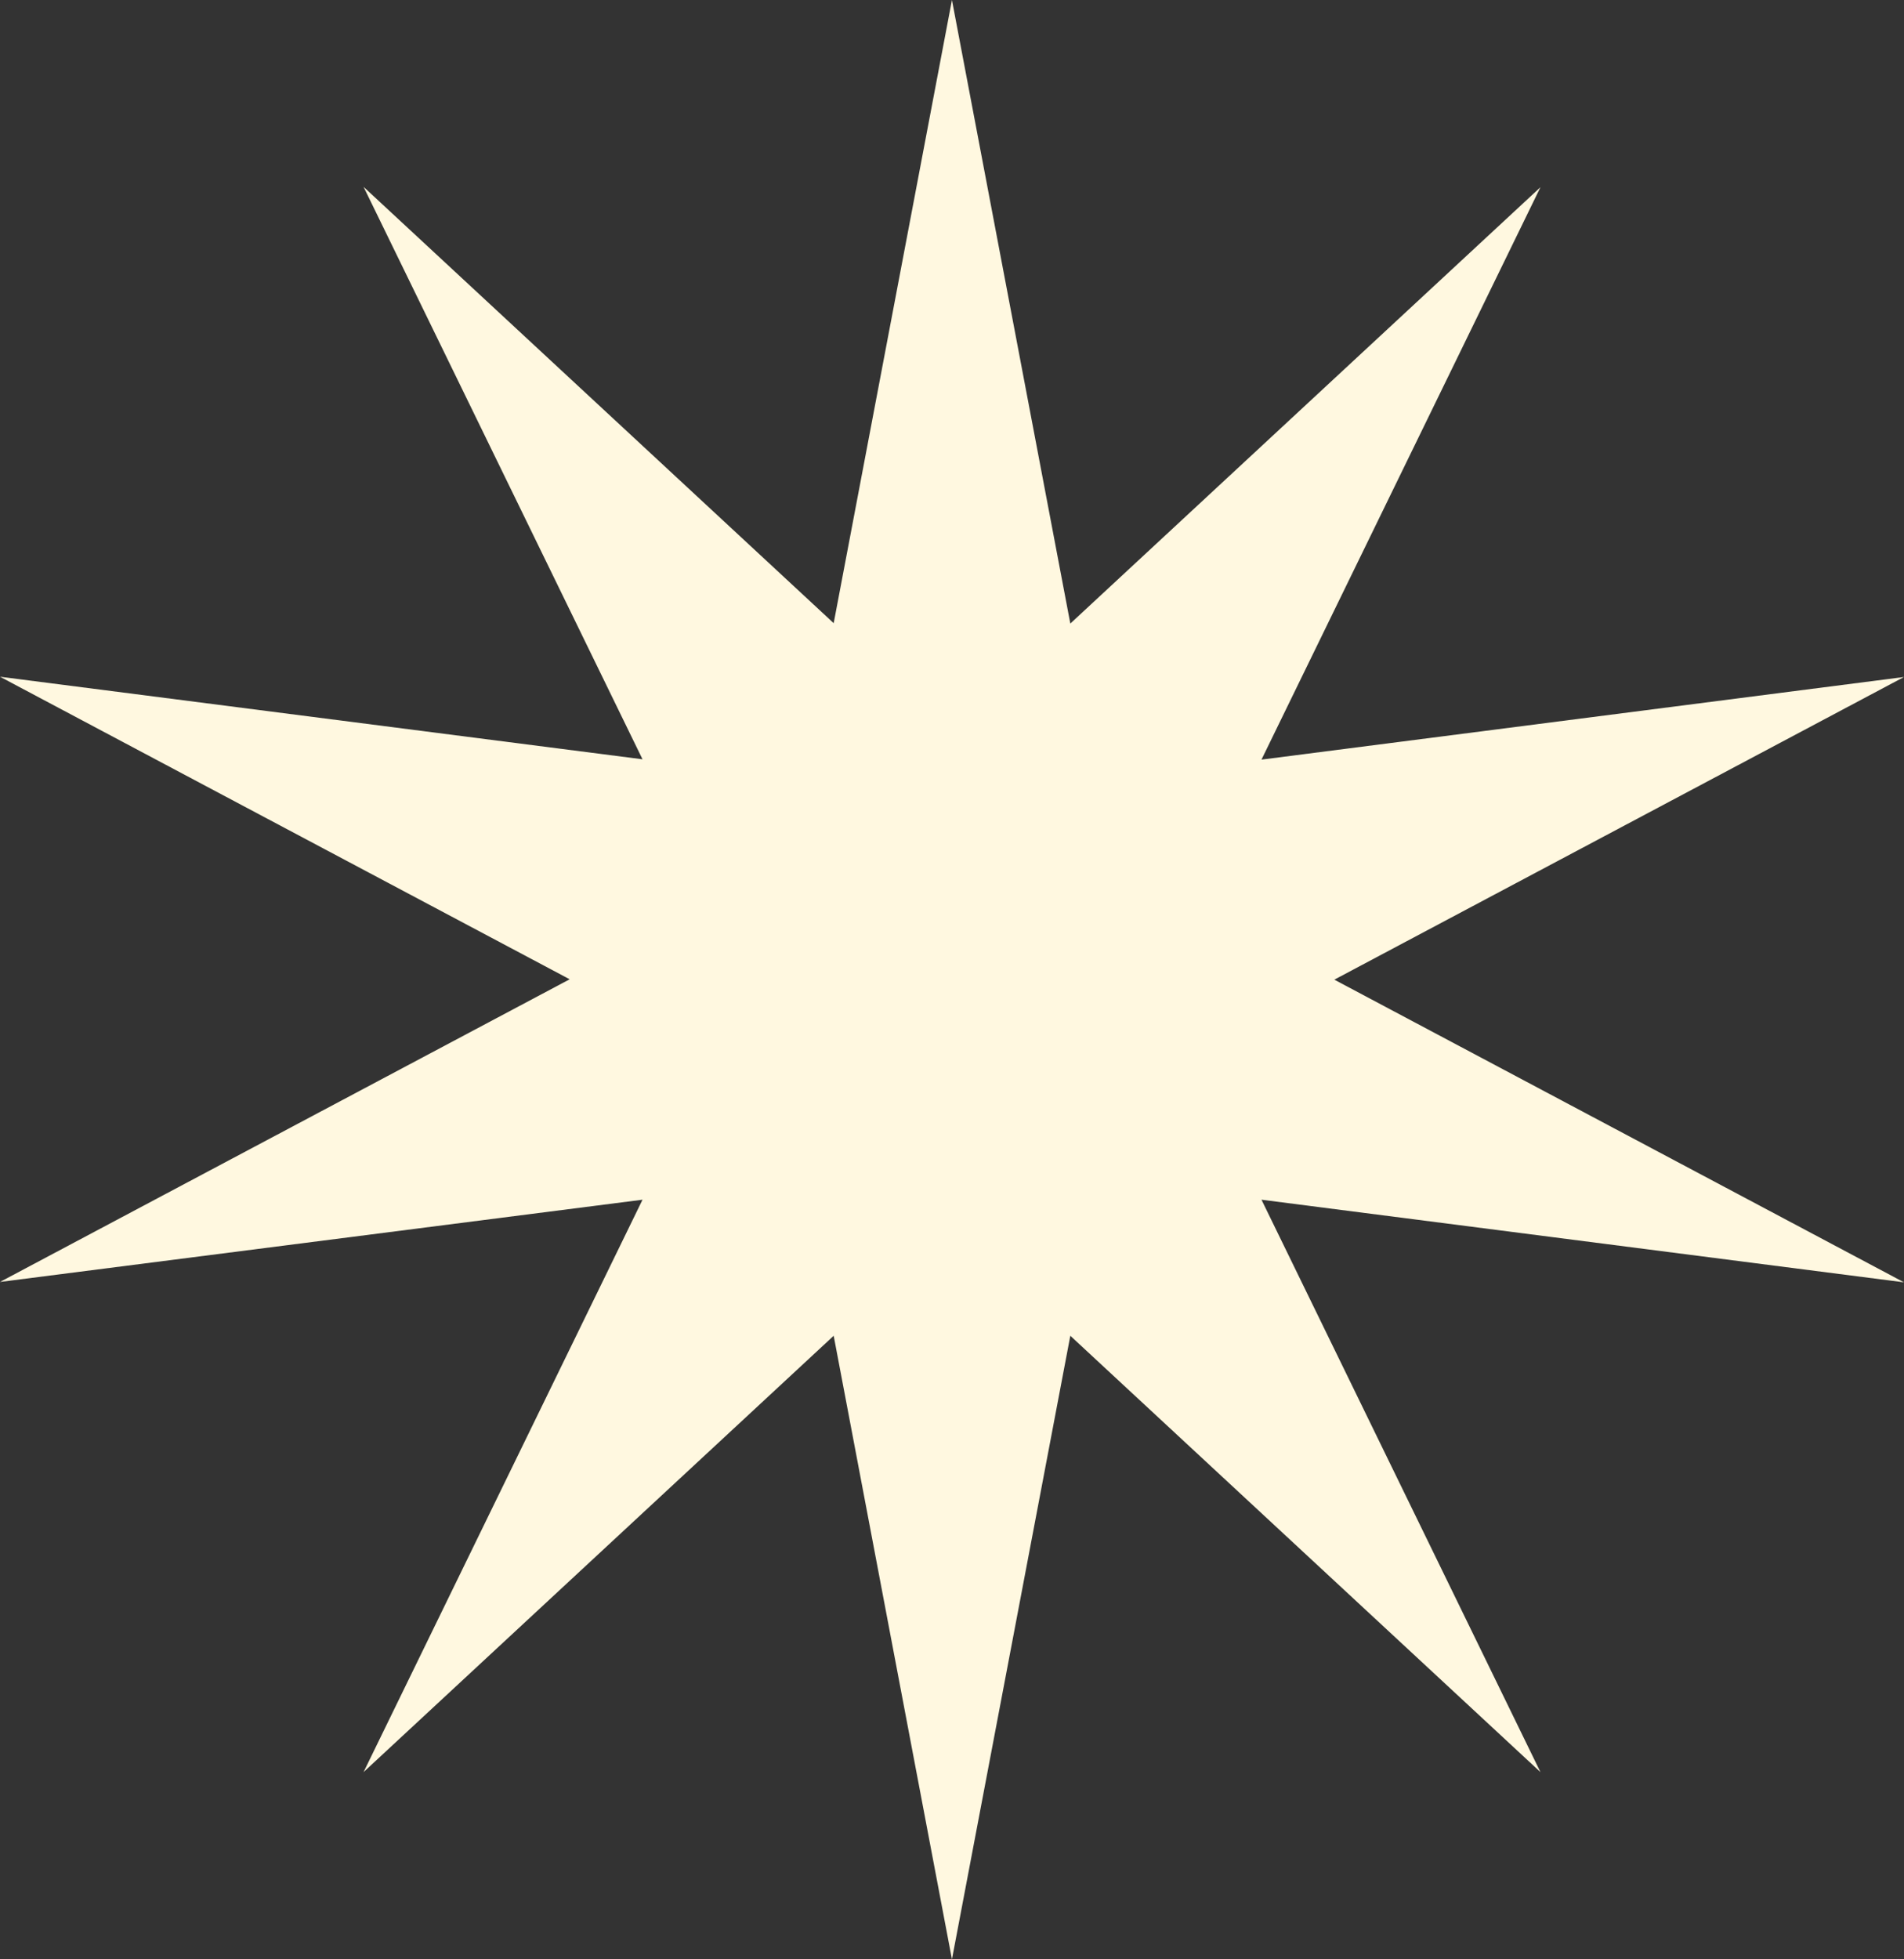 <svg width="35" height="36" viewBox="0 0 35 36" fill="none" xmlns="http://www.w3.org/2000/svg">
<rect x="0" y="0" width="35" height="36" fill="#333333" stroke="none"/>
<path d="M17.499 0L19.675 11.457L28.317 3.44L23.189 13.957L35 12.439L24.528 18L35 23.561L23.189 22.043L28.317 32.56L19.675 24.543L17.499 36L15.325 24.543L6.683 32.56L11.811 22.043L0 23.554L10.472 17.993L0 12.434L11.811 13.951L6.683 3.433L15.325 11.45L17.499 0Z" fill="#FFF8E0"/>
</svg>
